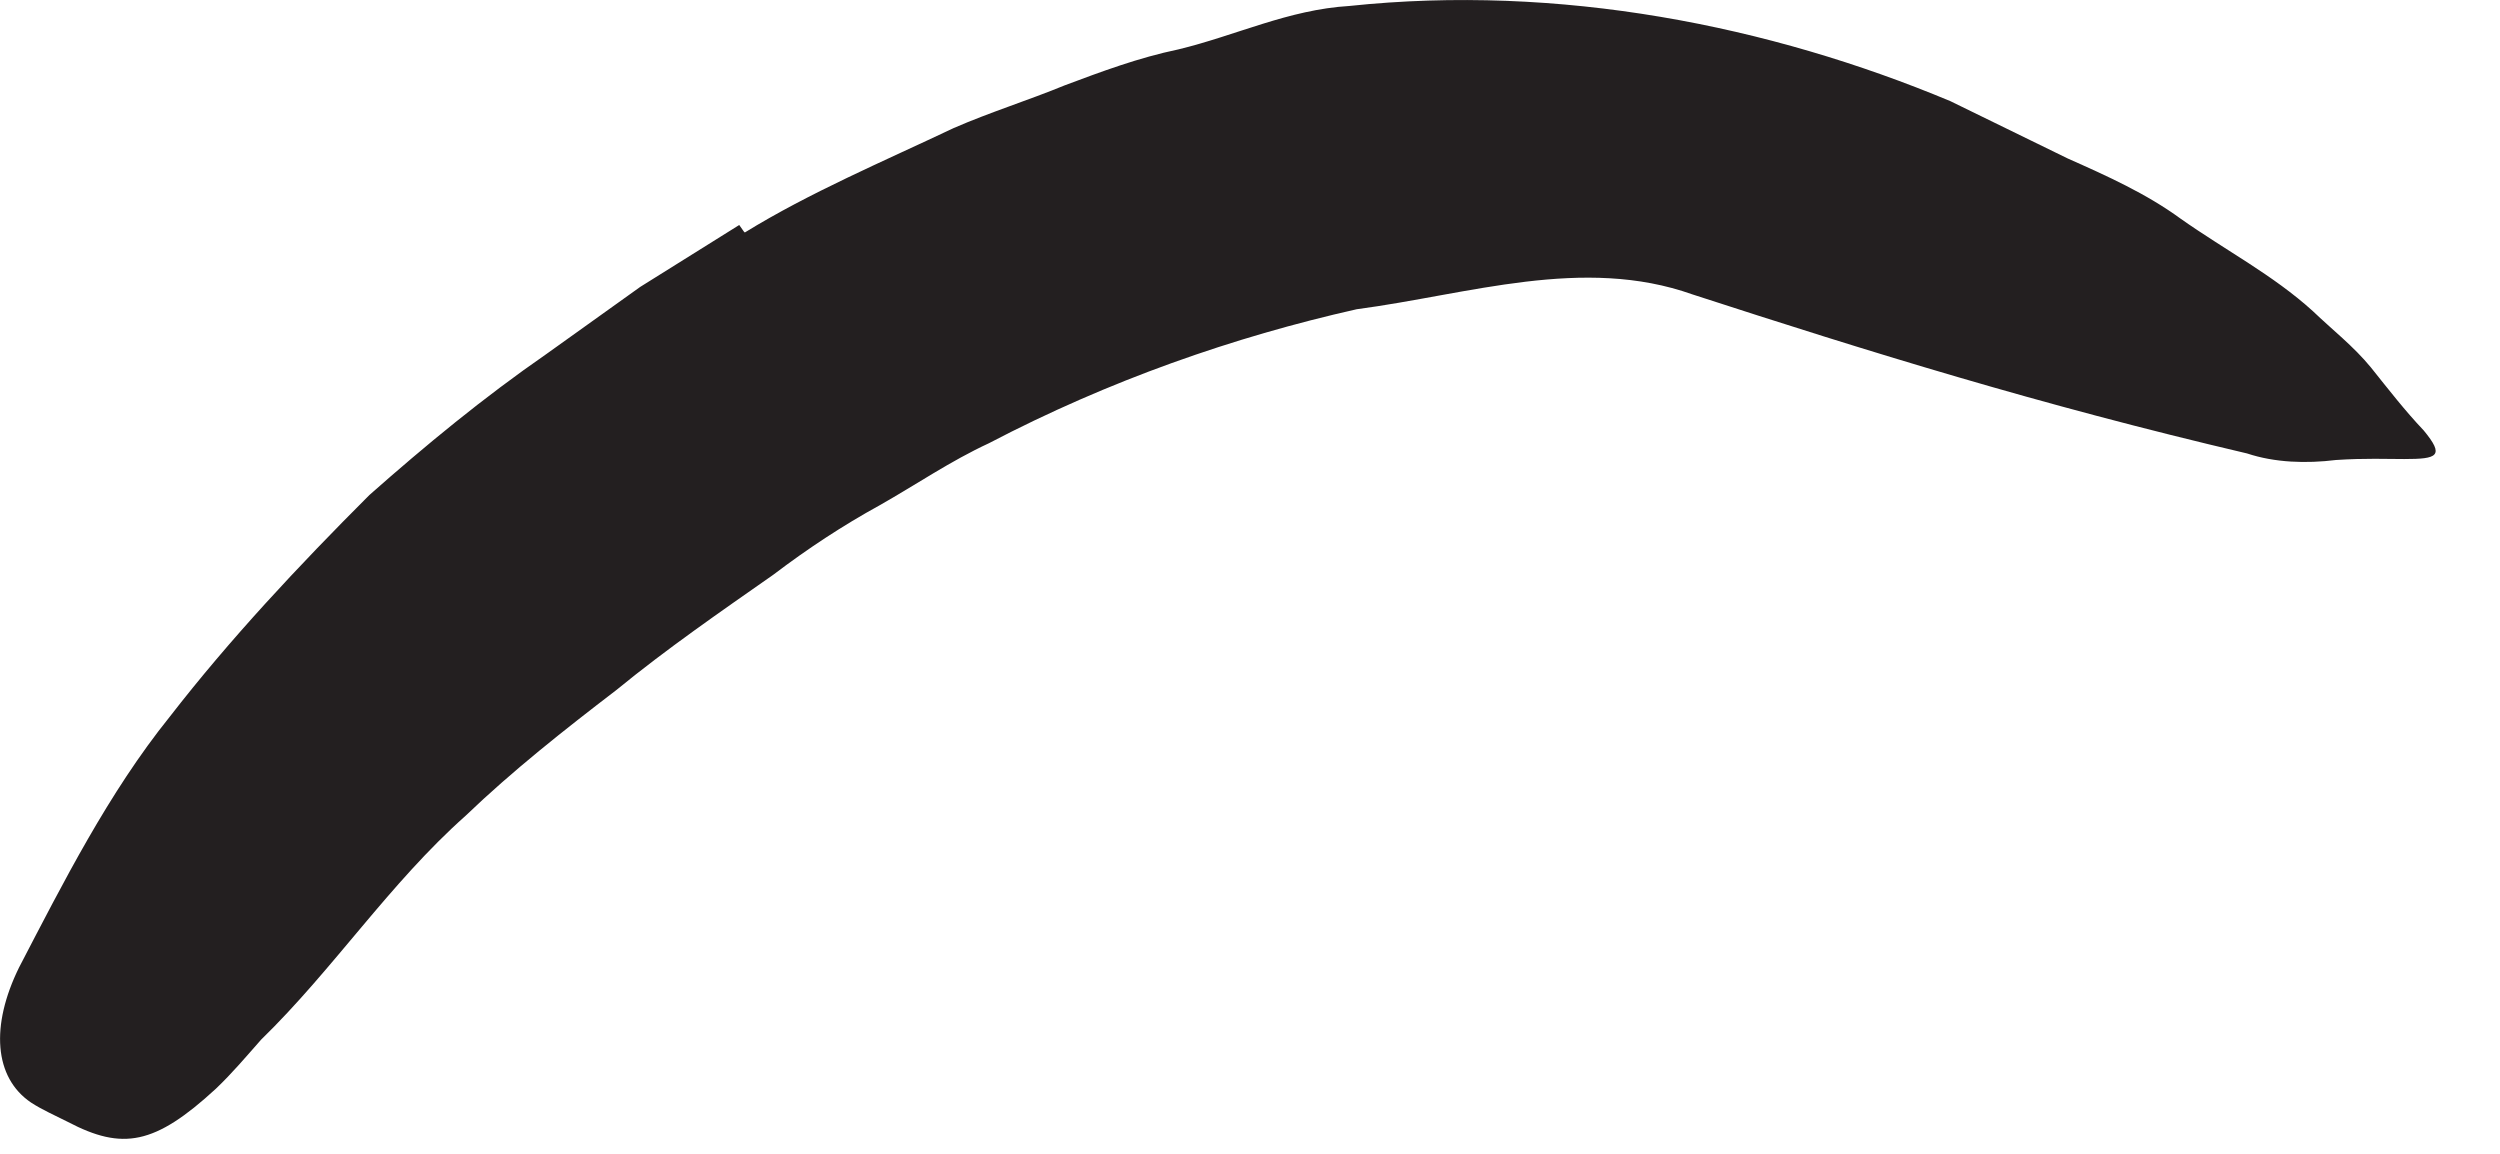 <?xml version="1.0" encoding="utf-8"?>
<svg xmlns="http://www.w3.org/2000/svg" fill="none" height="100%" overflow="visible" preserveAspectRatio="none" style="display: block;" viewBox="0 0 13 6" width="100%">
<path d="M3.873 1.209C4.209 1.002 4.594 0.839 4.959 0.666C5.147 0.584 5.349 0.521 5.536 0.444C5.728 0.372 5.921 0.3 6.127 0.257C6.426 0.185 6.7 0.05 7.017 0.031C8.108 -0.084 9.2 0.132 10.142 0.526L10.752 0.824C10.959 0.916 11.161 1.007 11.339 1.137C11.57 1.3 11.82 1.43 12.027 1.618C12.127 1.714 12.238 1.8 12.329 1.911C12.421 2.026 12.507 2.137 12.603 2.238C12.714 2.372 12.675 2.387 12.502 2.387C12.416 2.387 12.296 2.382 12.147 2.392C11.993 2.411 11.829 2.406 11.685 2.358C10.599 2.103 9.719 1.829 8.801 1.531C8.233 1.329 7.637 1.531 7.055 1.608C6.416 1.752 5.767 1.978 5.142 2.305C4.945 2.396 4.762 2.521 4.575 2.627C4.382 2.733 4.2 2.853 4.022 2.988C3.748 3.18 3.469 3.372 3.204 3.589C2.935 3.795 2.666 4.007 2.421 4.242C2.026 4.593 1.733 5.041 1.358 5.406C1.281 5.493 1.209 5.579 1.123 5.661C0.805 5.954 0.637 5.983 0.353 5.834C0.286 5.8 0.219 5.771 0.161 5.733C-0.031 5.603 -0.05 5.334 0.099 5.031C0.329 4.589 0.565 4.122 0.882 3.728C1.195 3.324 1.551 2.944 1.921 2.574C2.214 2.315 2.512 2.069 2.844 1.839L3.329 1.492L3.844 1.17L3.868 1.204L3.873 1.209Z" fill="#231F20" id="Vector"/>
</svg>